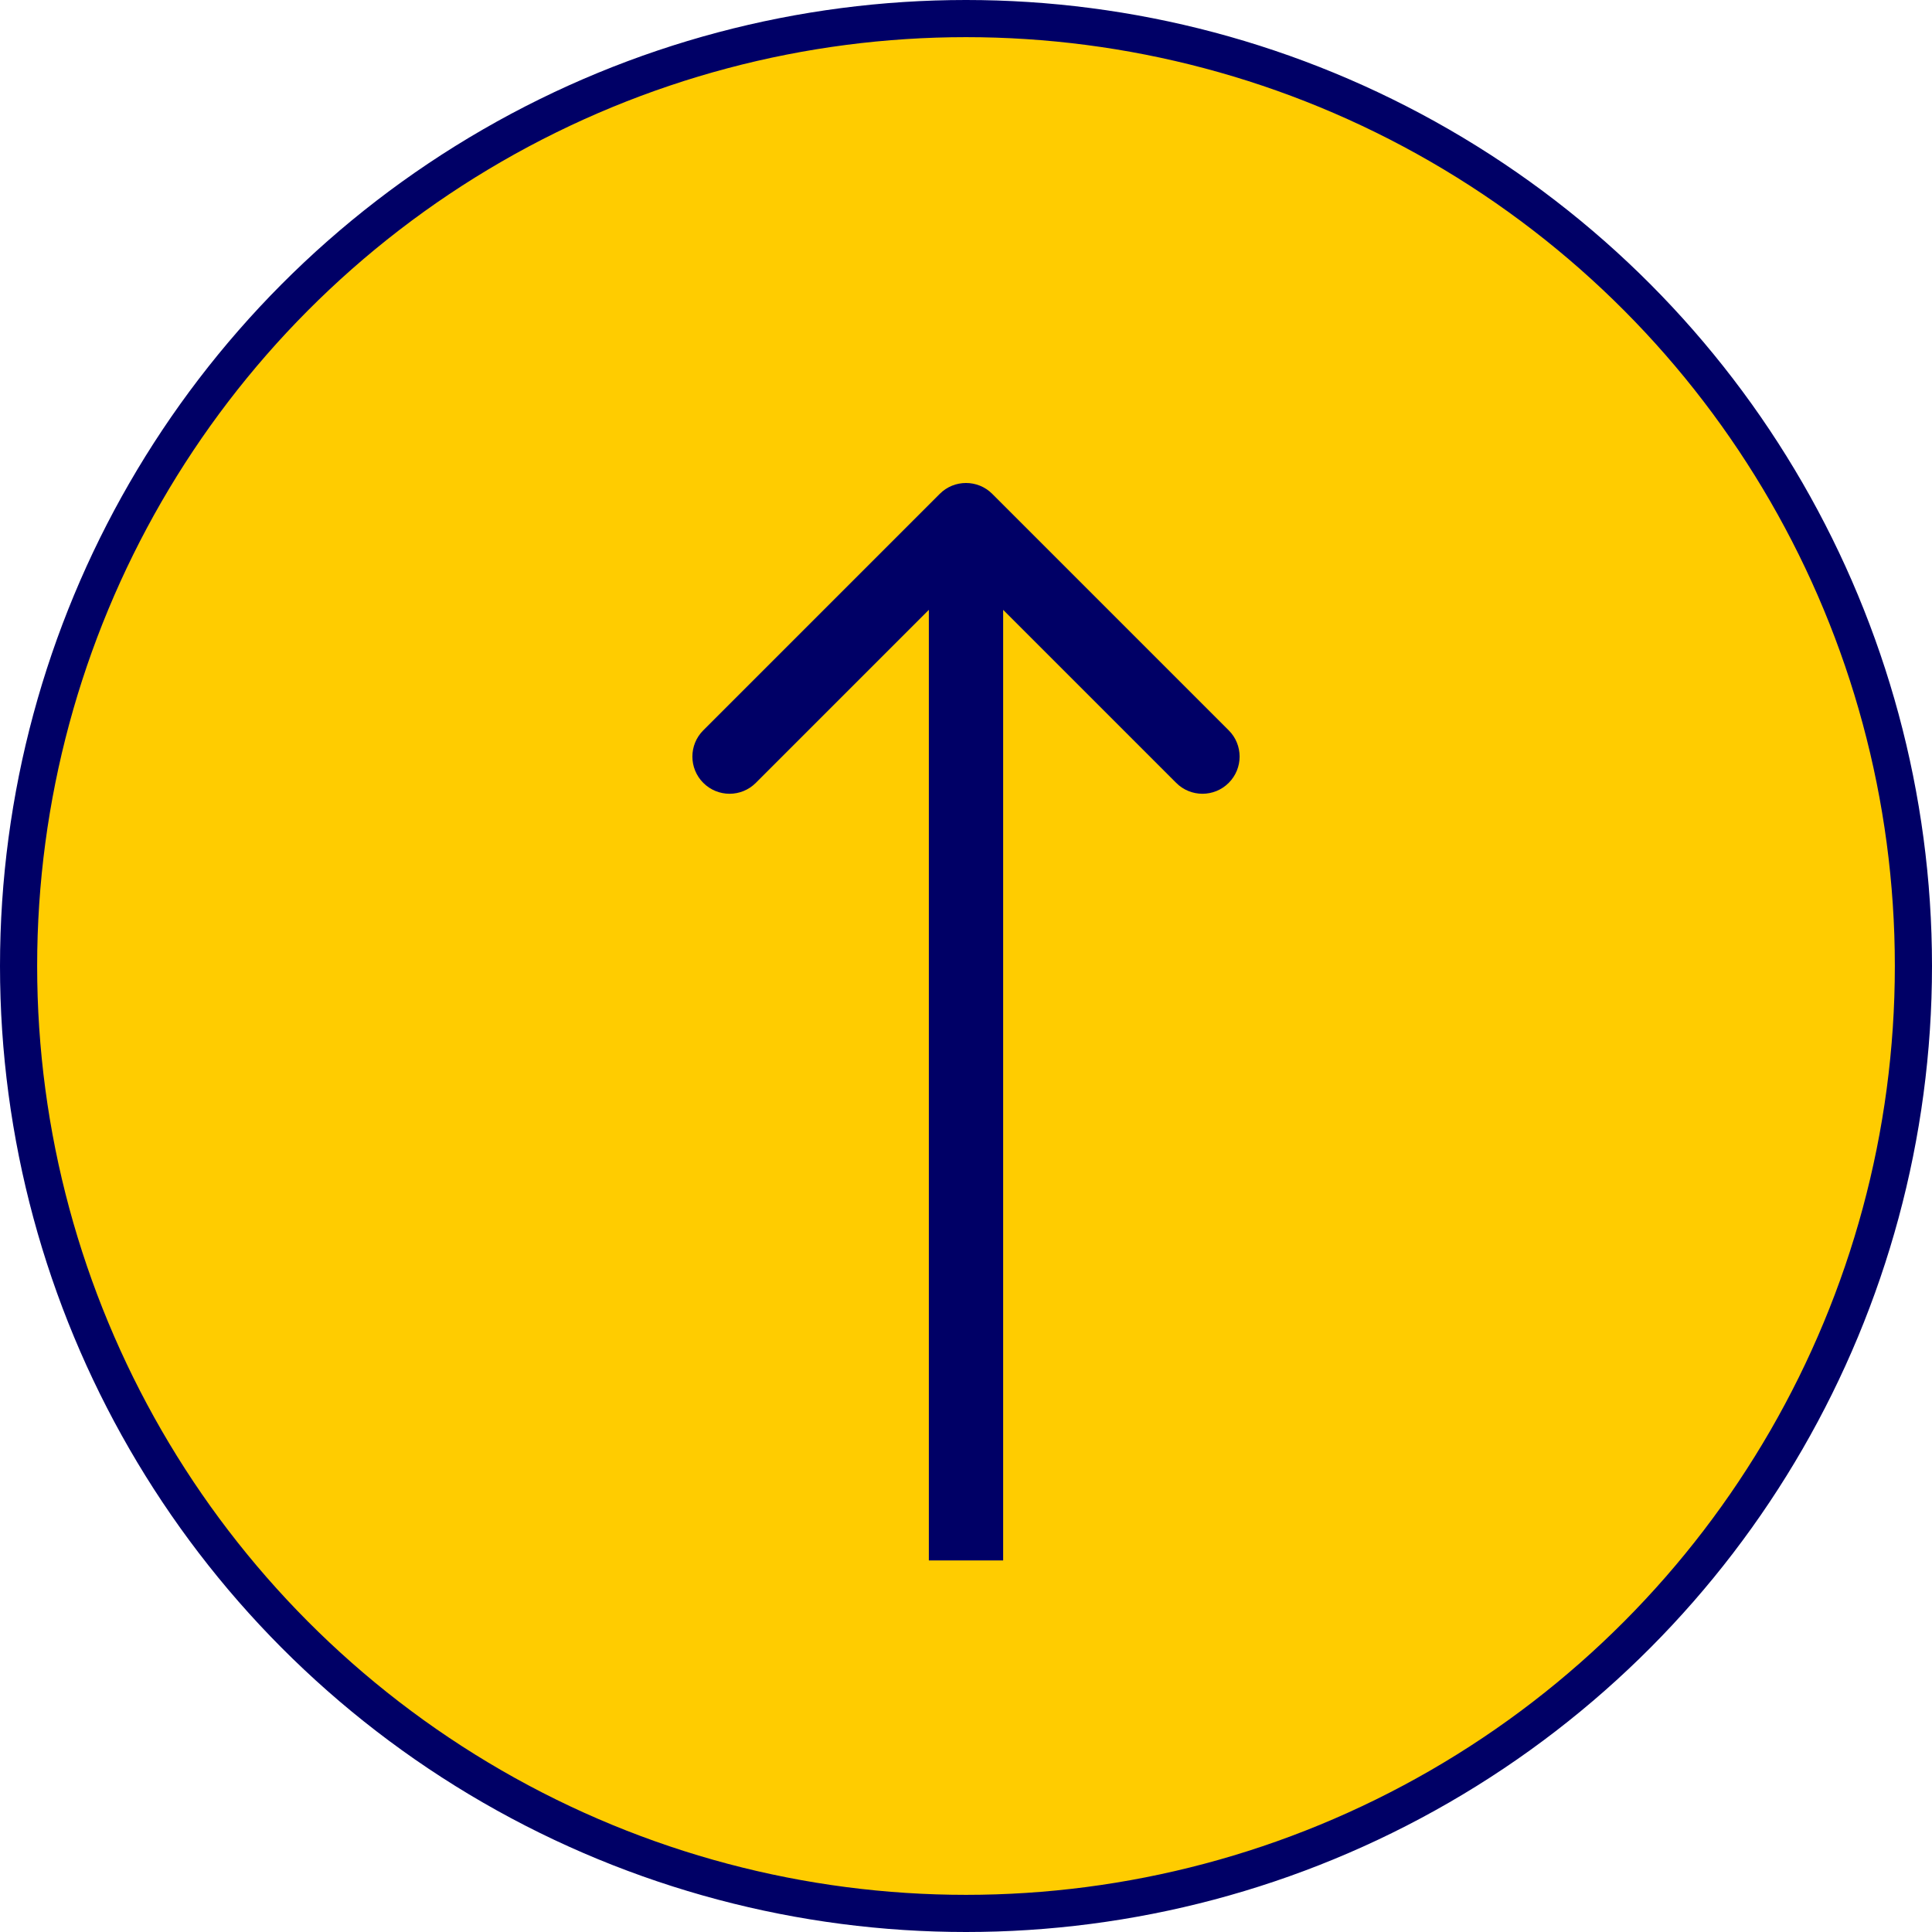 <?xml version="1.0" encoding="UTF-8"?> <svg xmlns="http://www.w3.org/2000/svg" width="52" height="52" viewBox="0 0 52 52" fill="none"> <circle cx="26" cy="26" r="25.5" fill="#FFCC00" stroke="#000066"></circle> <path d="M26.707 13.293C26.317 12.902 25.683 12.902 25.293 13.293L18.929 19.657C18.538 20.047 18.538 20.68 18.929 21.071C19.32 21.462 19.953 21.462 20.343 21.071L26 15.414L31.657 21.071C32.047 21.462 32.681 21.462 33.071 21.071C33.462 20.68 33.462 20.047 33.071 19.657L26.707 13.293ZM27 42L27 14H25L25 42H27Z" fill="#000066"></path> </svg> 